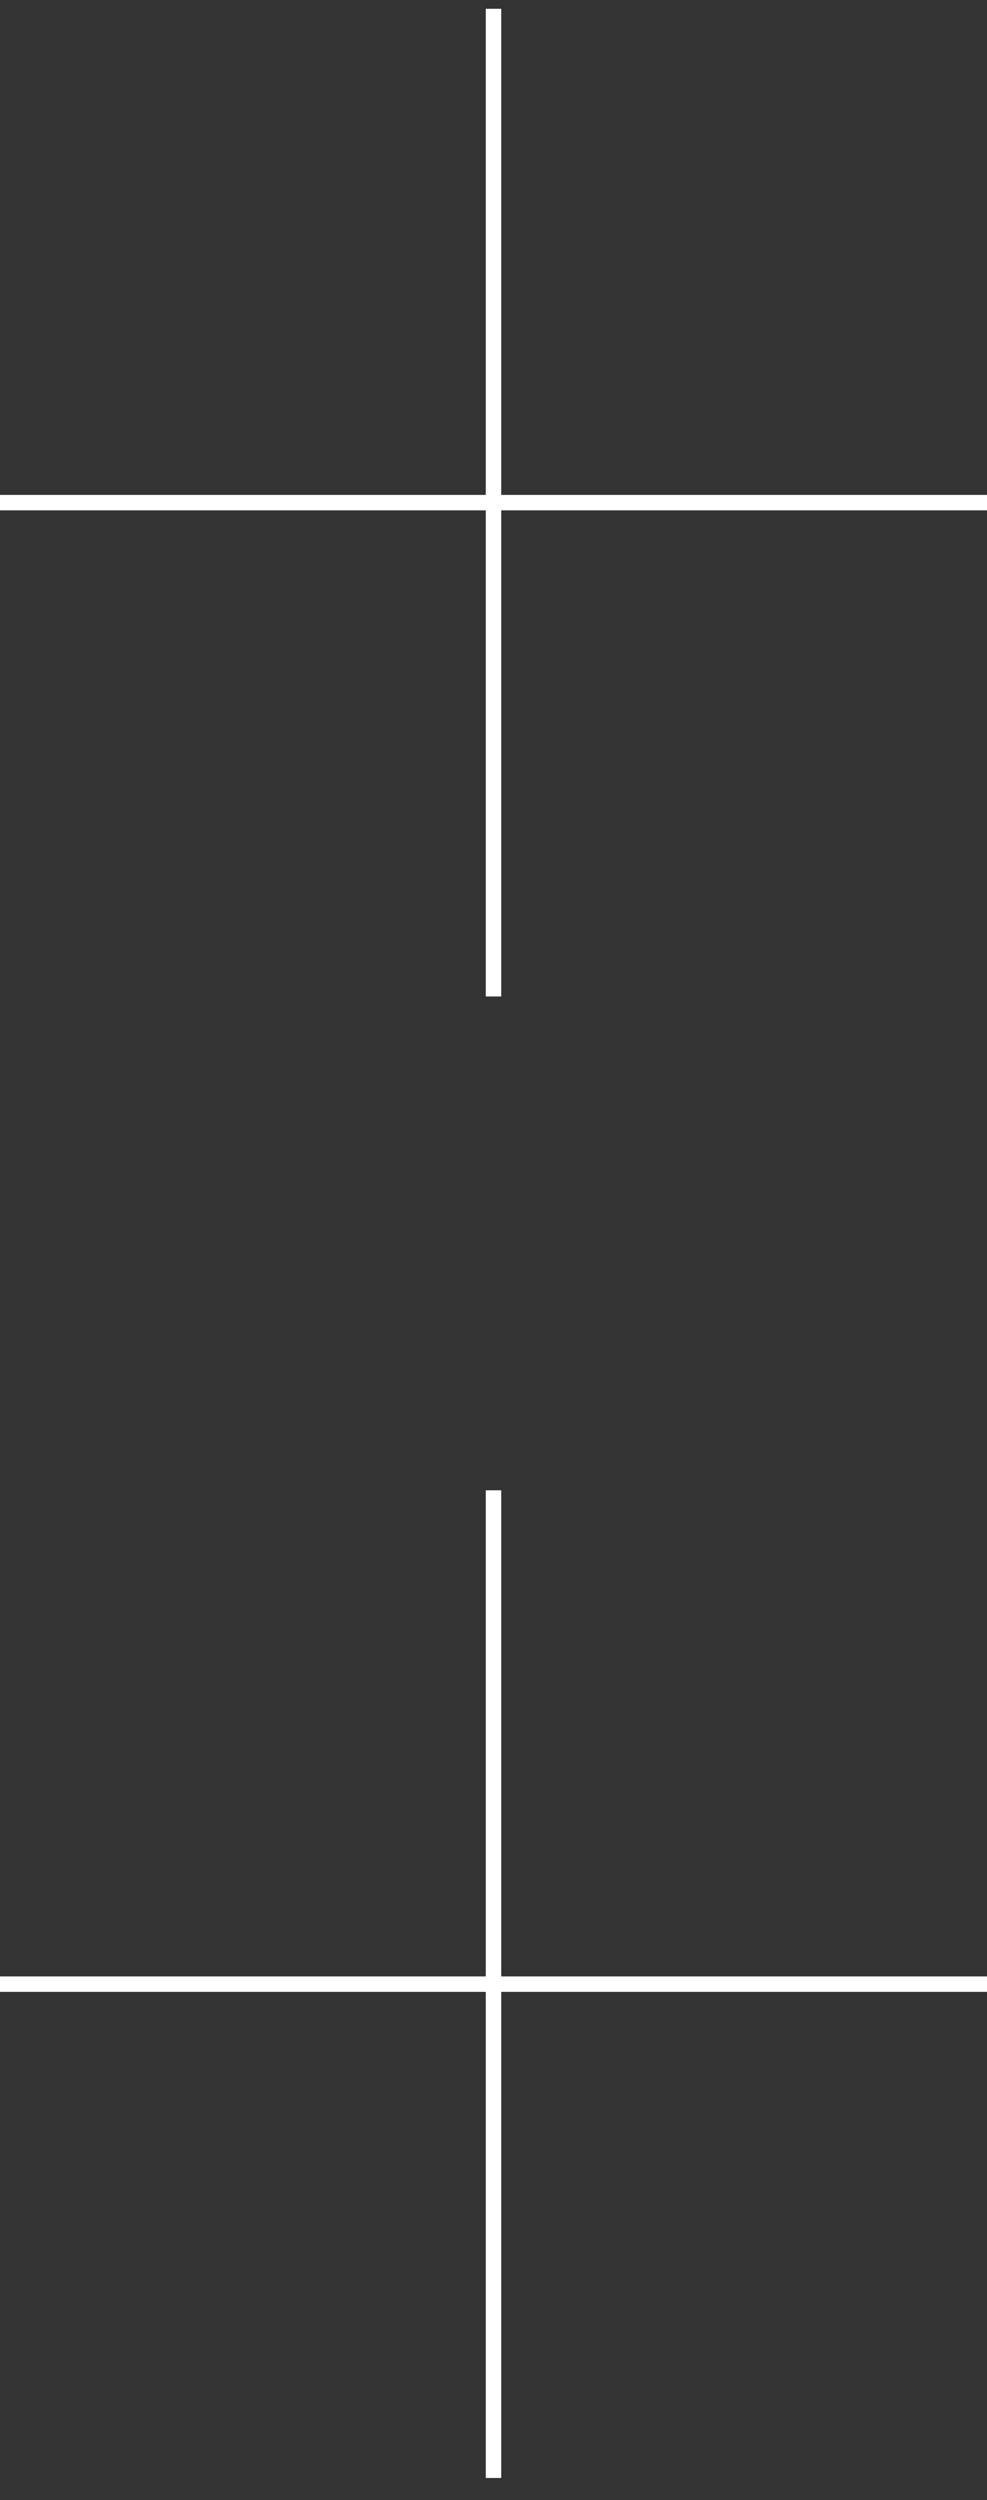 <svg width="32" height="81" viewBox="0 0 32 81" fill="none" xmlns="http://www.w3.org/2000/svg">
<rect x="0" y="0" width="32" height="81" fill="#333333" stroke="none"/>
<g clip-path="url(#clip0_601_957)">
<path d="M0 16.285H32" stroke="white" stroke-width="0.5" stroke-miterlimit="10"/>
<path d="M16 0.285V32.285" stroke="white" stroke-width="0.5" stroke-miterlimit="10"/>
</g>
<g clip-path="url(#clip1_601_957)">
<path d="M0 64.285H32" stroke="white" stroke-width="0.5" stroke-miterlimit="10"/>
<path d="M16 48.285V80.285" stroke="white" stroke-width="0.5" stroke-miterlimit="10"/>
</g>
<defs>
<clipPath id="clip0_601_957">
<rect width="32" height="32" fill="white" transform="translate(0 0.285)"/>
</clipPath>
<clipPath id="clip1_601_957">
<rect width="32" height="32" fill="white" transform="translate(0 48.285)"/>
</clipPath>
</defs>
</svg>
